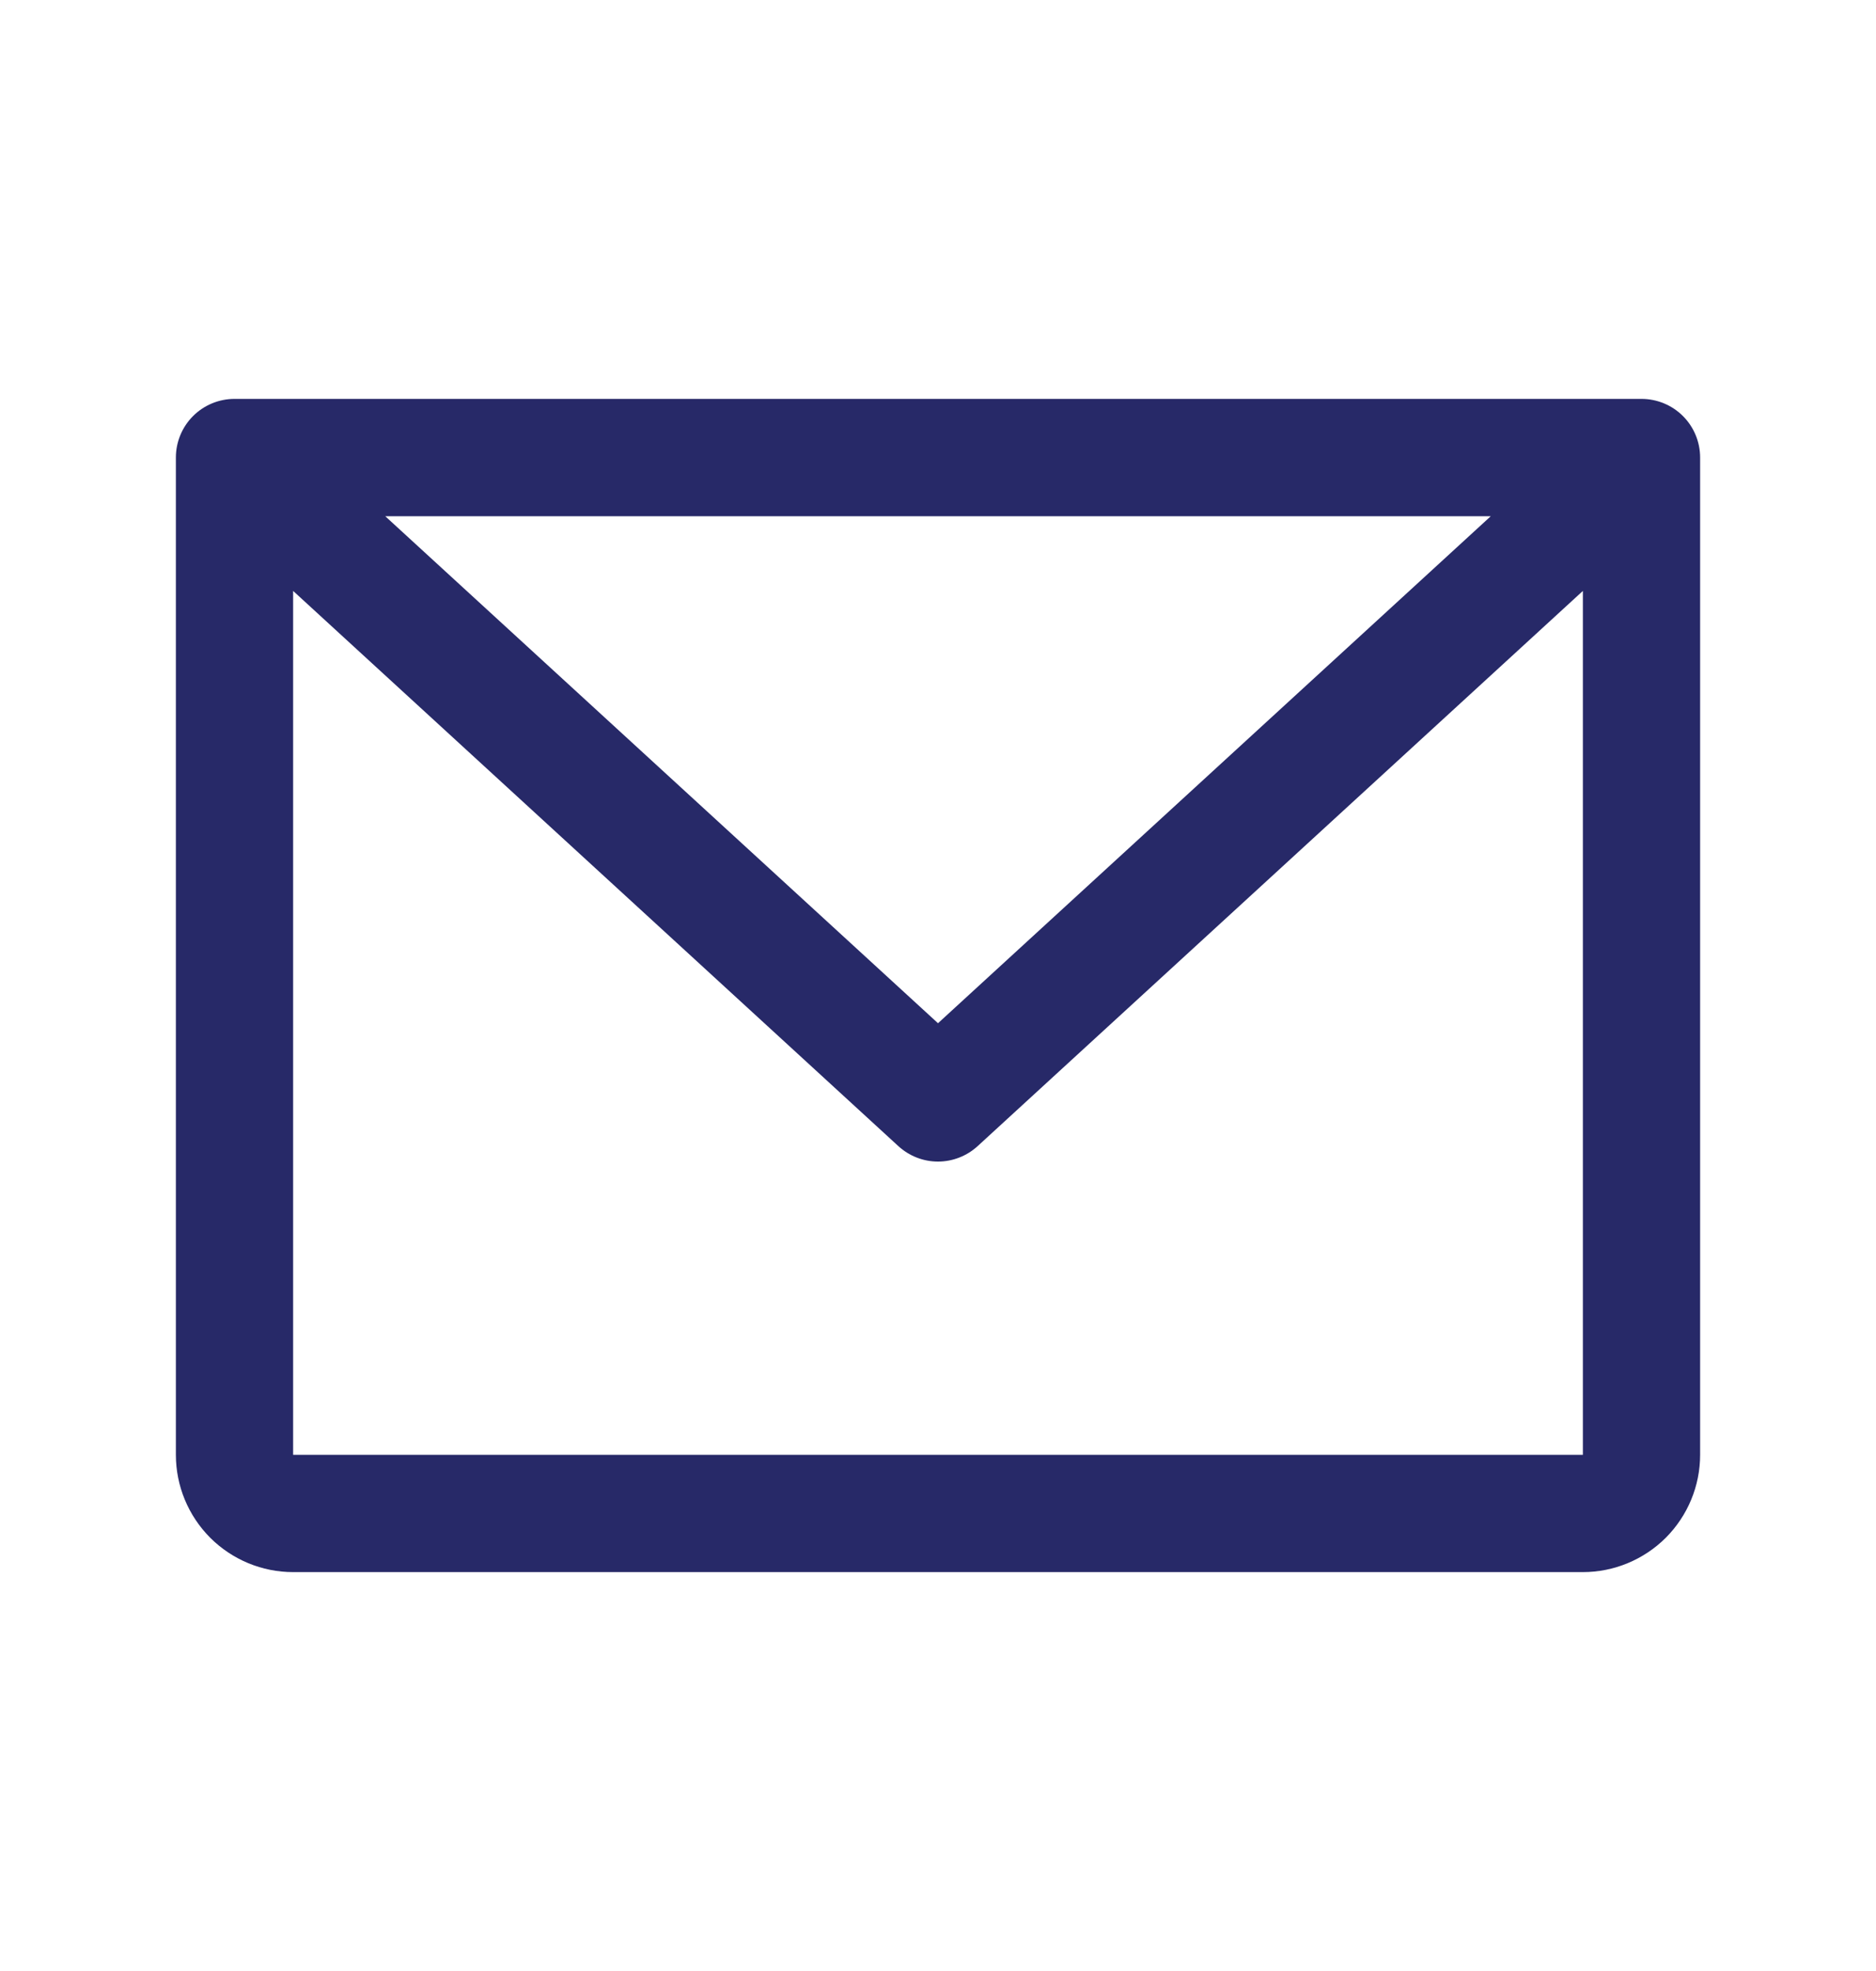 <svg xmlns="http://www.w3.org/2000/svg" width="20" height="21" viewBox="0 0 20 21" fill="none">
  <path d="M17.5 4.25H2.5C2.334 4.25 2.175 4.316 2.058 4.433C1.941 4.55 1.875 4.709 1.875 4.875V15.5C1.875 15.832 2.007 16.149 2.241 16.384C2.476 16.618 2.793 16.75 3.125 16.75H16.875C17.206 16.75 17.524 16.618 17.759 16.384C17.993 16.149 18.125 15.832 18.125 15.5V4.875C18.125 4.709 18.059 4.55 17.942 4.433C17.825 4.316 17.666 4.25 17.5 4.25ZM15.893 5.5L10 10.902L4.107 5.5H15.893ZM16.875 15.5H3.125V6.296L9.577 12.211C9.693 12.317 9.843 12.376 10 12.376C10.156 12.376 10.307 12.317 10.423 12.211L16.875 6.296V15.5Z" fill="#272968"/>
</svg>
